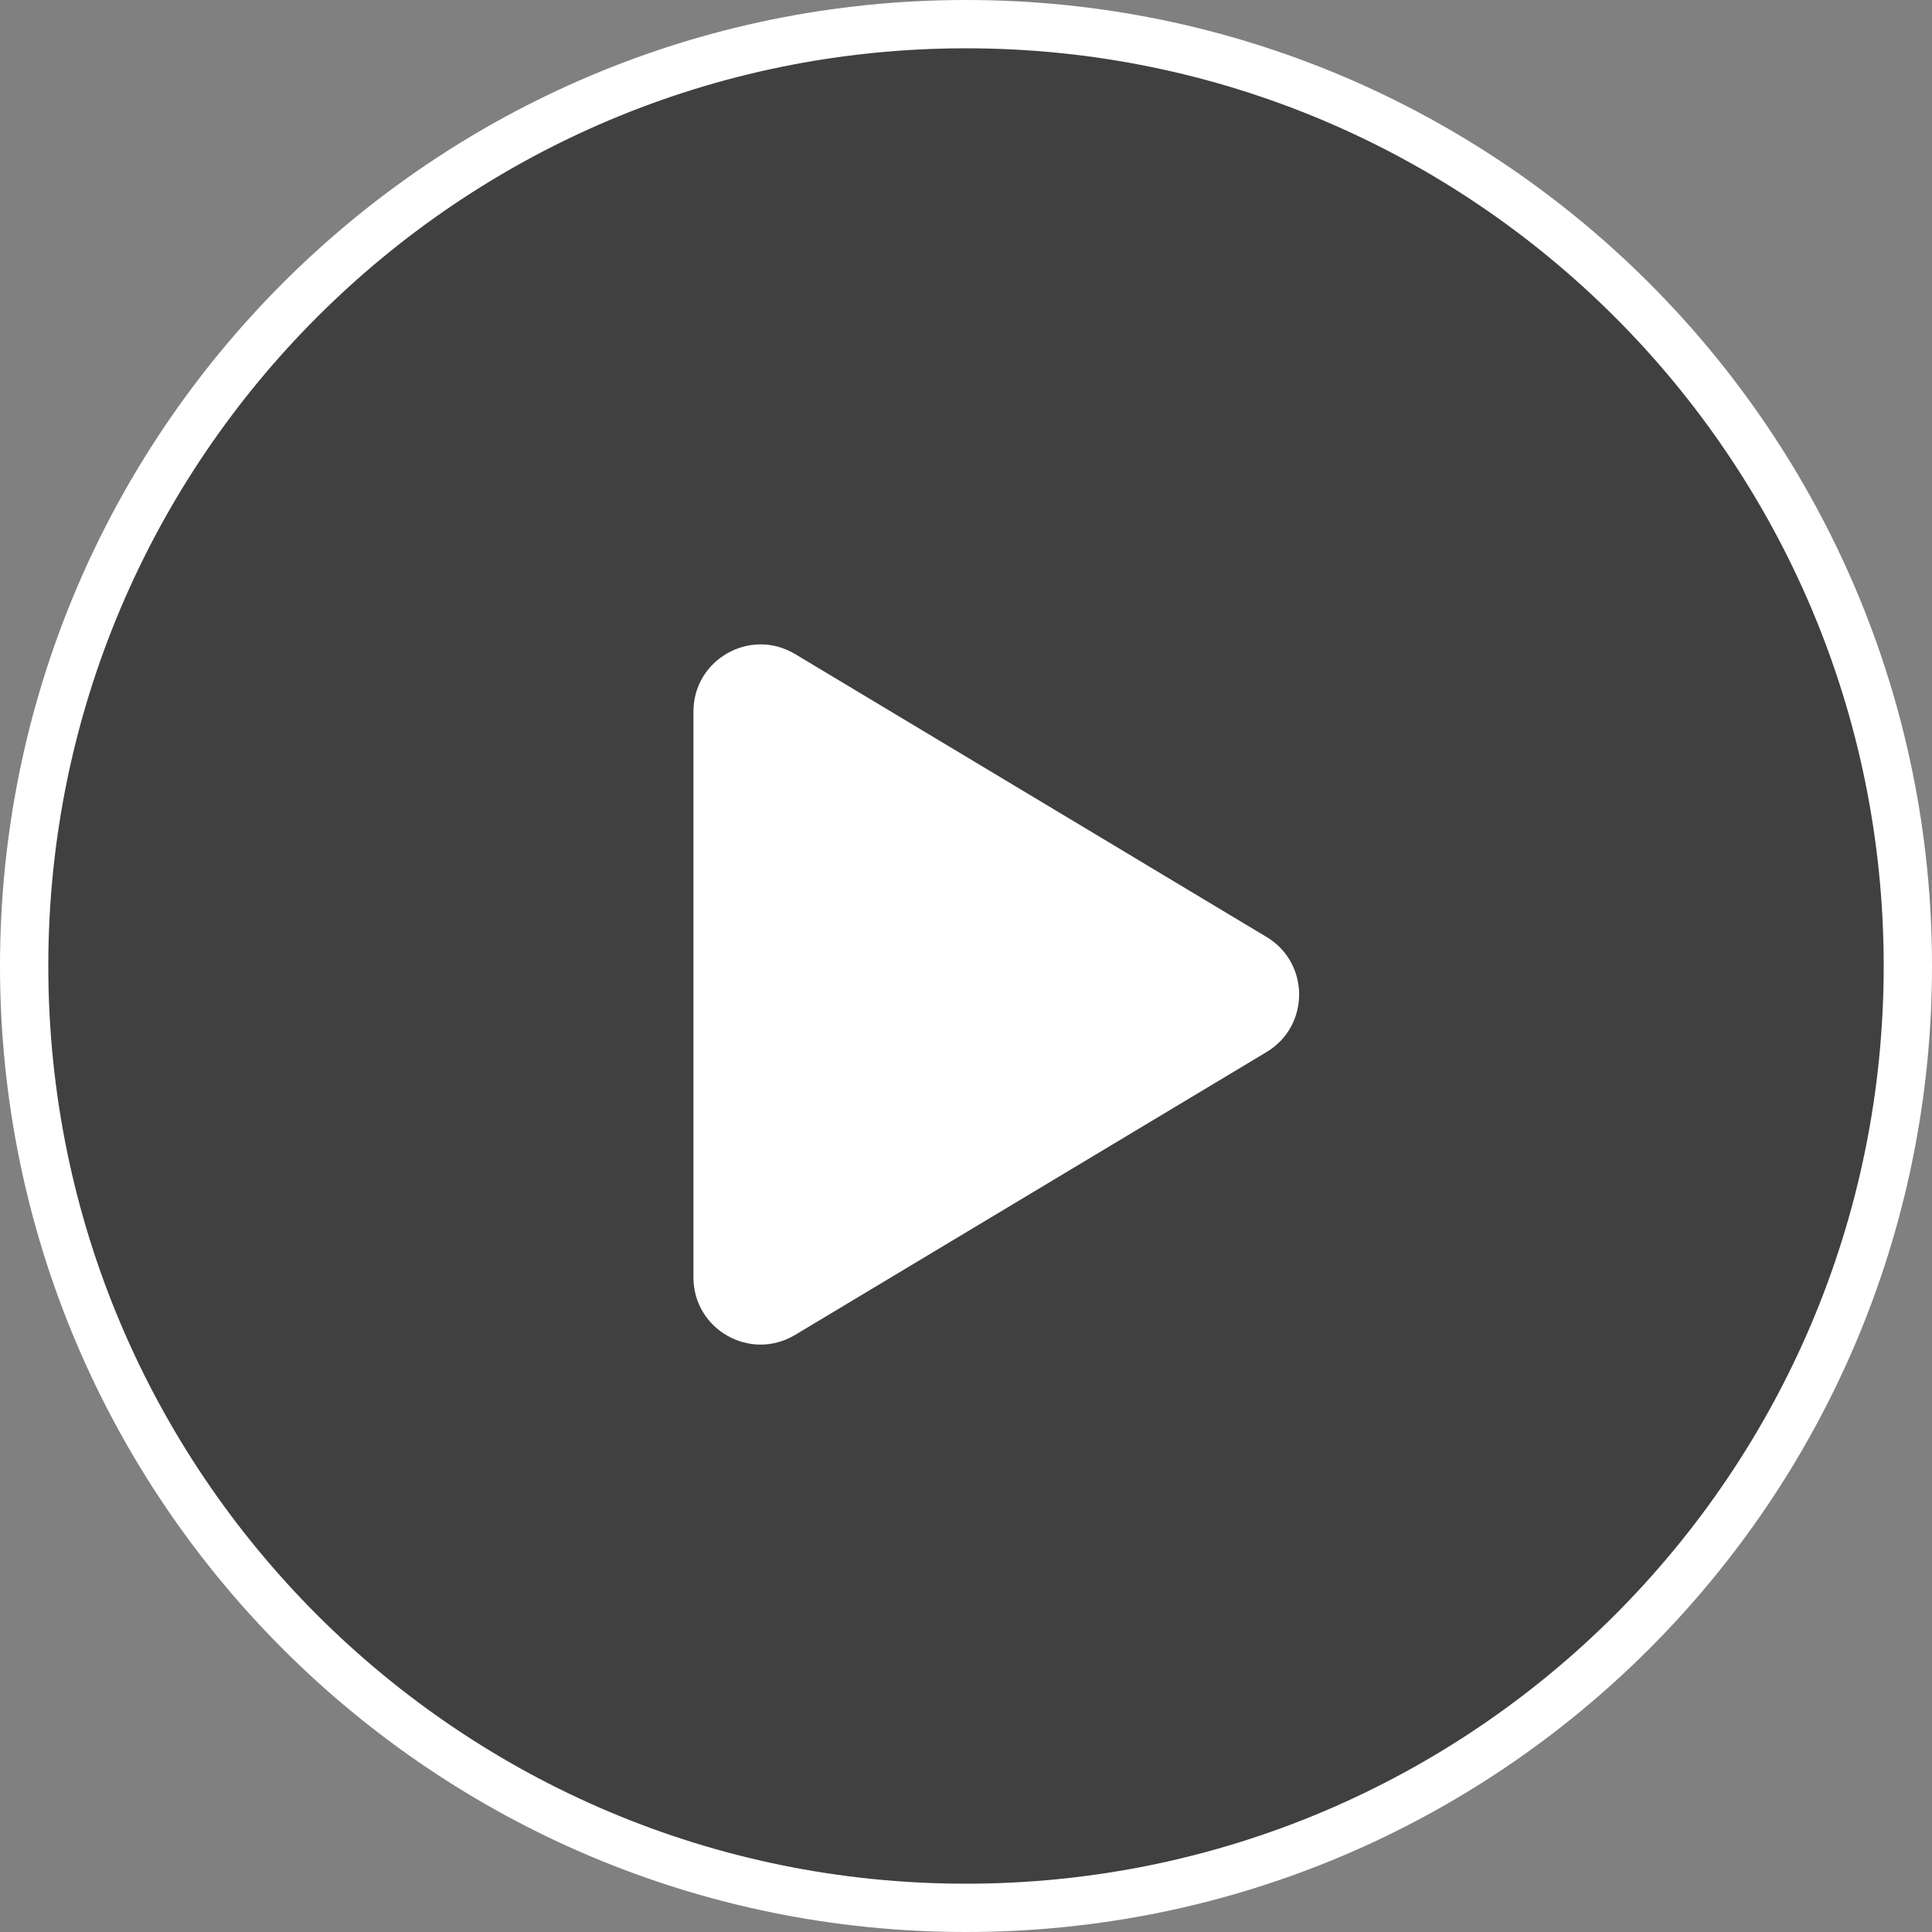 <svg width="80" height="80" viewBox="0 0 80 80" fill="none" xmlns="http://www.w3.org/2000/svg">
<rect x="0" y="0" width="80" height="80" fill="#808080" stroke="none"/>
<path d="M79 40C79 61.539 61.539 79 40 79C18.461 79 1 61.539 1 40C1 18.461 18.461 1 40 1C61.539 1 79 18.461 79 40Z" fill="black" fill-opacity="0.5" stroke="white" stroke-width="2"/>
<path fill-rule="evenodd" clip-rule="evenodd" d="M52.446 38.798C54.244 39.877 54.244 42.483 52.446 43.562L32.921 55.277C31.069 56.388 28.714 55.054 28.714 52.895V29.464C28.714 27.305 31.069 25.972 32.921 27.082L52.446 38.798Z" fill="white"/>
</svg>
